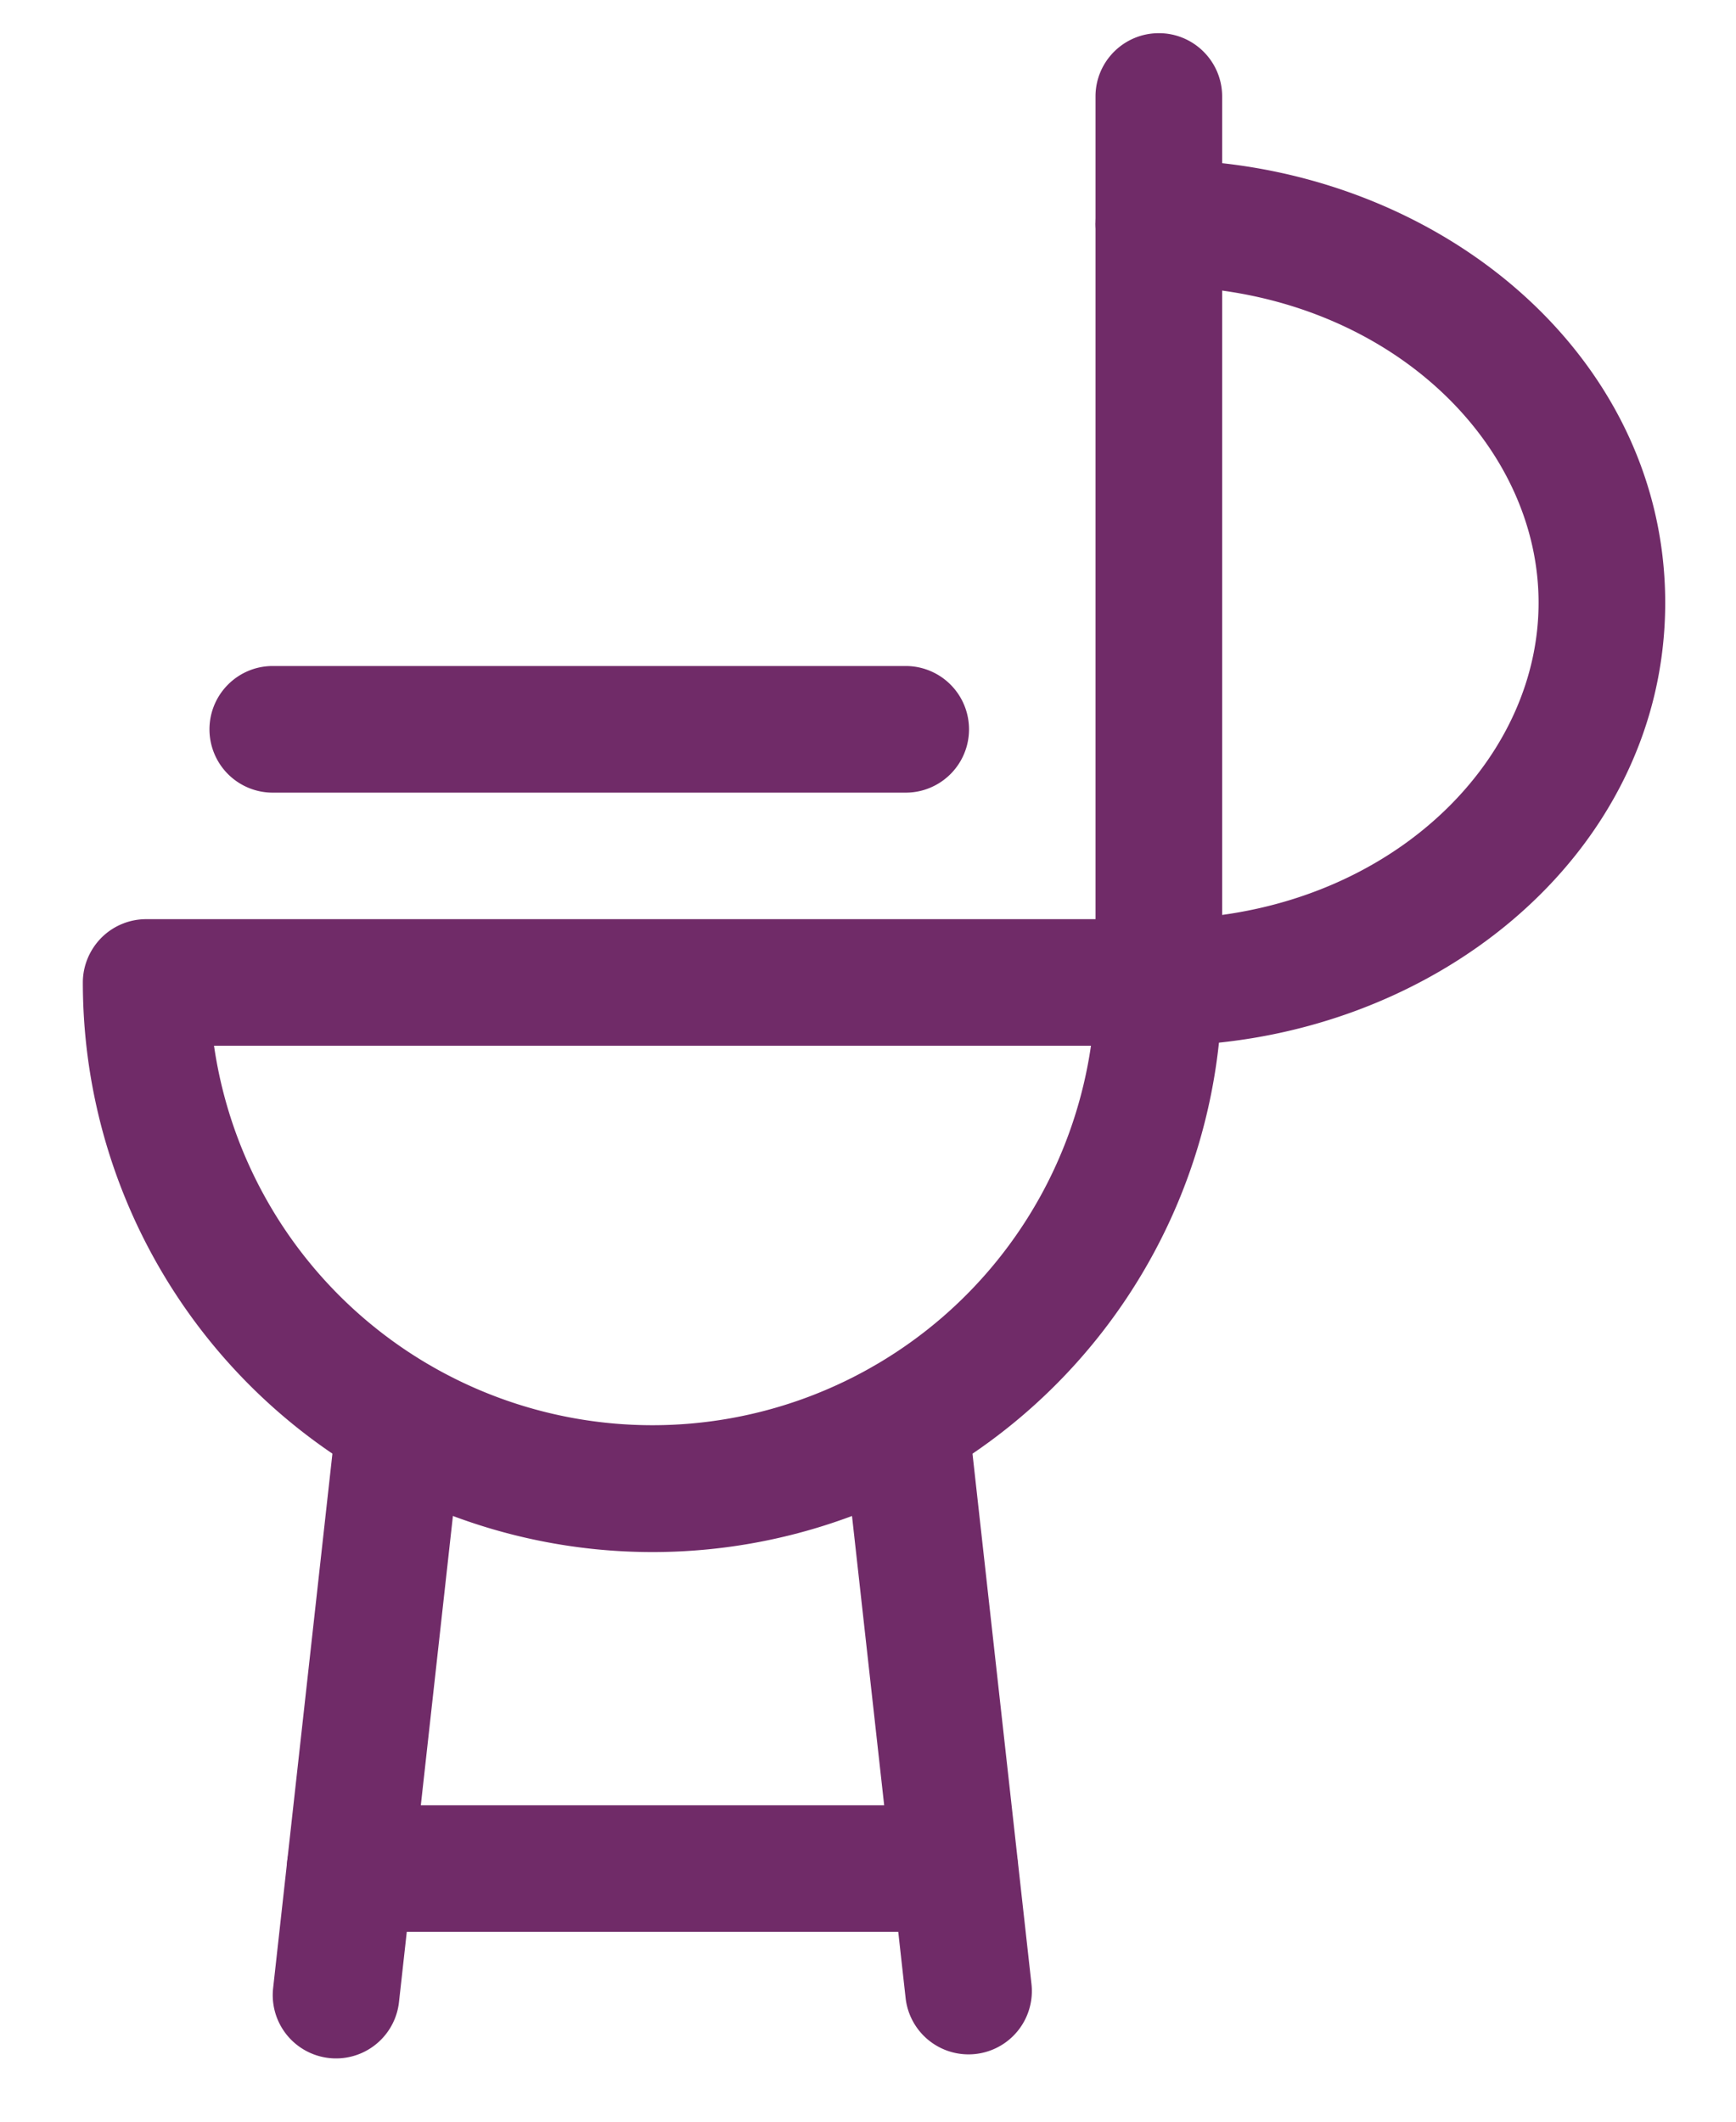 <svg xmlns="http://www.w3.org/2000/svg" width="18" height="22" fill="none" viewBox="0 0 18 22"><path fill="#702B68" fill-rule="evenodd" d="M1.052 9.723a.656.656 0 0 1 .464-.192h10.5c.362 0 .656.294.656.656a5.906 5.906 0 0 1-11.813 0c0-.173.07-.34.193-.464Zm1.167 1.12a4.594 4.594 0 0 0 9.093 0H2.22Z" clip-rule="evenodd"/><path fill="#702B68" fill-rule="evenodd" d="M11.36 2.313c0-.363.293-.657.656-.657 2.801 0 5.25 1.966 5.25 4.594s-2.45 4.594-5.25 4.594a.656.656 0 0 1-.657-.656V2.311Zm1.312.7v6.474c1.93-.266 3.281-1.687 3.281-3.237s-1.35-2.97-3.281-3.237Z" clip-rule="evenodd"/><path fill="#702B68" fill-rule="evenodd" d="M12.016.344c.362 0 .656.294.656.656v1.313a.656.656 0 0 1-1.313 0V1c0-.362.294-.656.657-.656ZM2.172 7.563c0-.363.294-.657.656-.657h6.563a.656.656 0 1 1 0 1.313H2.828a.656.656 0 0 1-.656-.656ZM4.217 14.085c.36.04.62.365.58.725l-.66 5.95a.656.656 0 1 1-1.305-.145l.66-5.95c.04-.36.365-.62.725-.58Z" clip-rule="evenodd"/><path fill="#702B68" fill-rule="evenodd" d="M2.974 19.375c0-.362.294-.656.656-.656H9.9a.656.656 0 1 1 0 1.312H3.63a.656.656 0 0 1-.656-.656Z" clip-rule="evenodd"/><path fill="#702B68" fill-rule="evenodd" d="M9.313 14.085c.36-.04.685.22.725.58l.657 5.908a.656.656 0 1 1-1.305.145l-.657-5.908a.656.656 0 0 1 .58-.725Z" clip-rule="evenodd"/></svg>